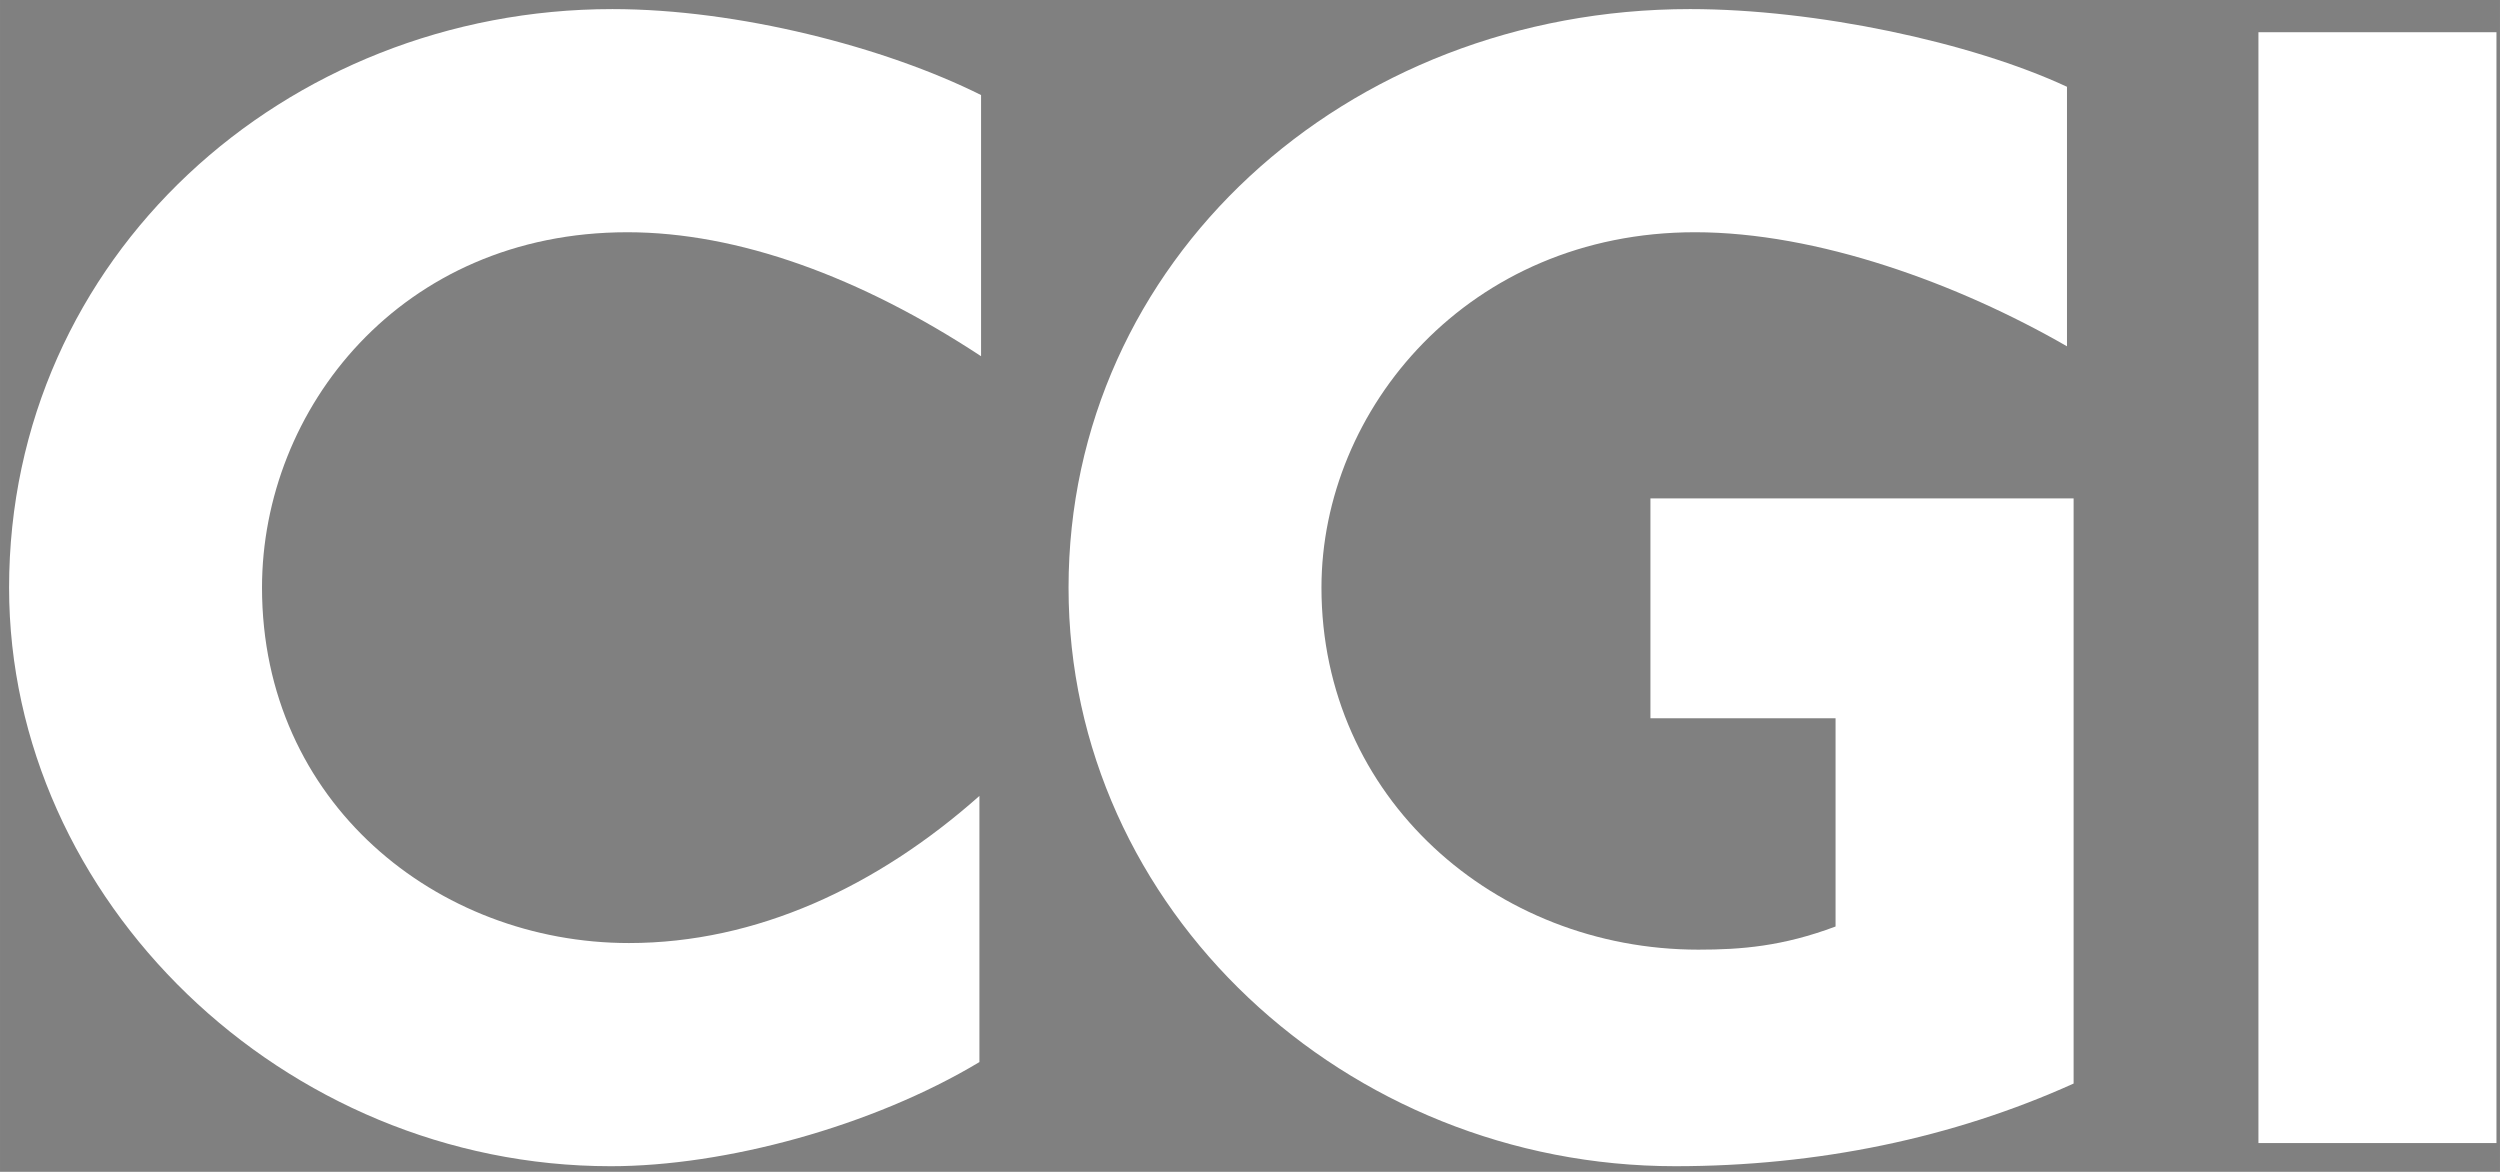 <?xml version="1.0" encoding="utf-8"?>
<svg width="302.944" height="141.999" viewBox="0 0 80.154 37.571" version="1.1" id="svg3430" xmlns="http://www.w3.org/2000/svg">
  <rect x="0" y="0" width="80.154" height="37.571" fill="#808080" stroke="none"/>
  <rect x="-5.945" y="-3.239" width="95.343" height="45.285" style="stroke: rgb(0, 0, 0); fill: rgba(225, 25, 55, 0); stroke-width: 0px;"/>
  <g id="layer1" transform="translate(-289.783,-284.754)">
    <g id="g3458" transform="matrix(0.265,0,0,0.265,273.261,268.032)">
      <g id="Layer_1">
        <g id="g3438">
          <path id="path3432" d="m 138.245,91.201 c -27.399,0 -44.199,21.399 -44.199,42.999 0,26 21.2,42.999 44.399,42.999 15.399,0 30,-6.799 42.399,-17.799 v 32.2 c -13,7.8 -30.8,12.6 -44.6,12.6 -39.599,0 -72.799,-32.199 -72.799,-69.999 0,-39.999 33.399,-69.999 72.999,-69.999 15.2,0 33,4.6 44.599,10.4 v 31.599 c -14.599,-9.6 -29.398,-15 -42.798,-15 z" style="fill: rgb(255, 255, 255);"/>
          <path id="path3434" d="m 265.025,204.199 c -39.799,0 -73.398,-31 -73.398,-69.999 0,-39.399 33.4,-69.999 75.199,-69.999 15.199,0 34,4 45.6,9.4 V 105 c -13.199,-7.6 -30.199,-13.8 -45,-13.8 -27.398,0 -45.199,21.399 -45.199,42.999 0,25.399 21,43.8 45.6,43.8 5.199,0 10.199,-0.4 16.6,-2.801 V 150 h -22.398 v -26.6 h 51.199 v 70.799 c -14.603,6.601 -31.001,10 -48.203,10 z" style="fill: rgb(255, 255, 255);"/>
          <path id="path3436" d="M 335.59,201.399 V 67.001 h 28.799 v 134.398 z" style="fill: rgb(255, 255, 255);"/>
        </g>
      </g>
      <g id="Protection"/>
      <g id="Guides"/>
    </g>
  </g>
</svg>